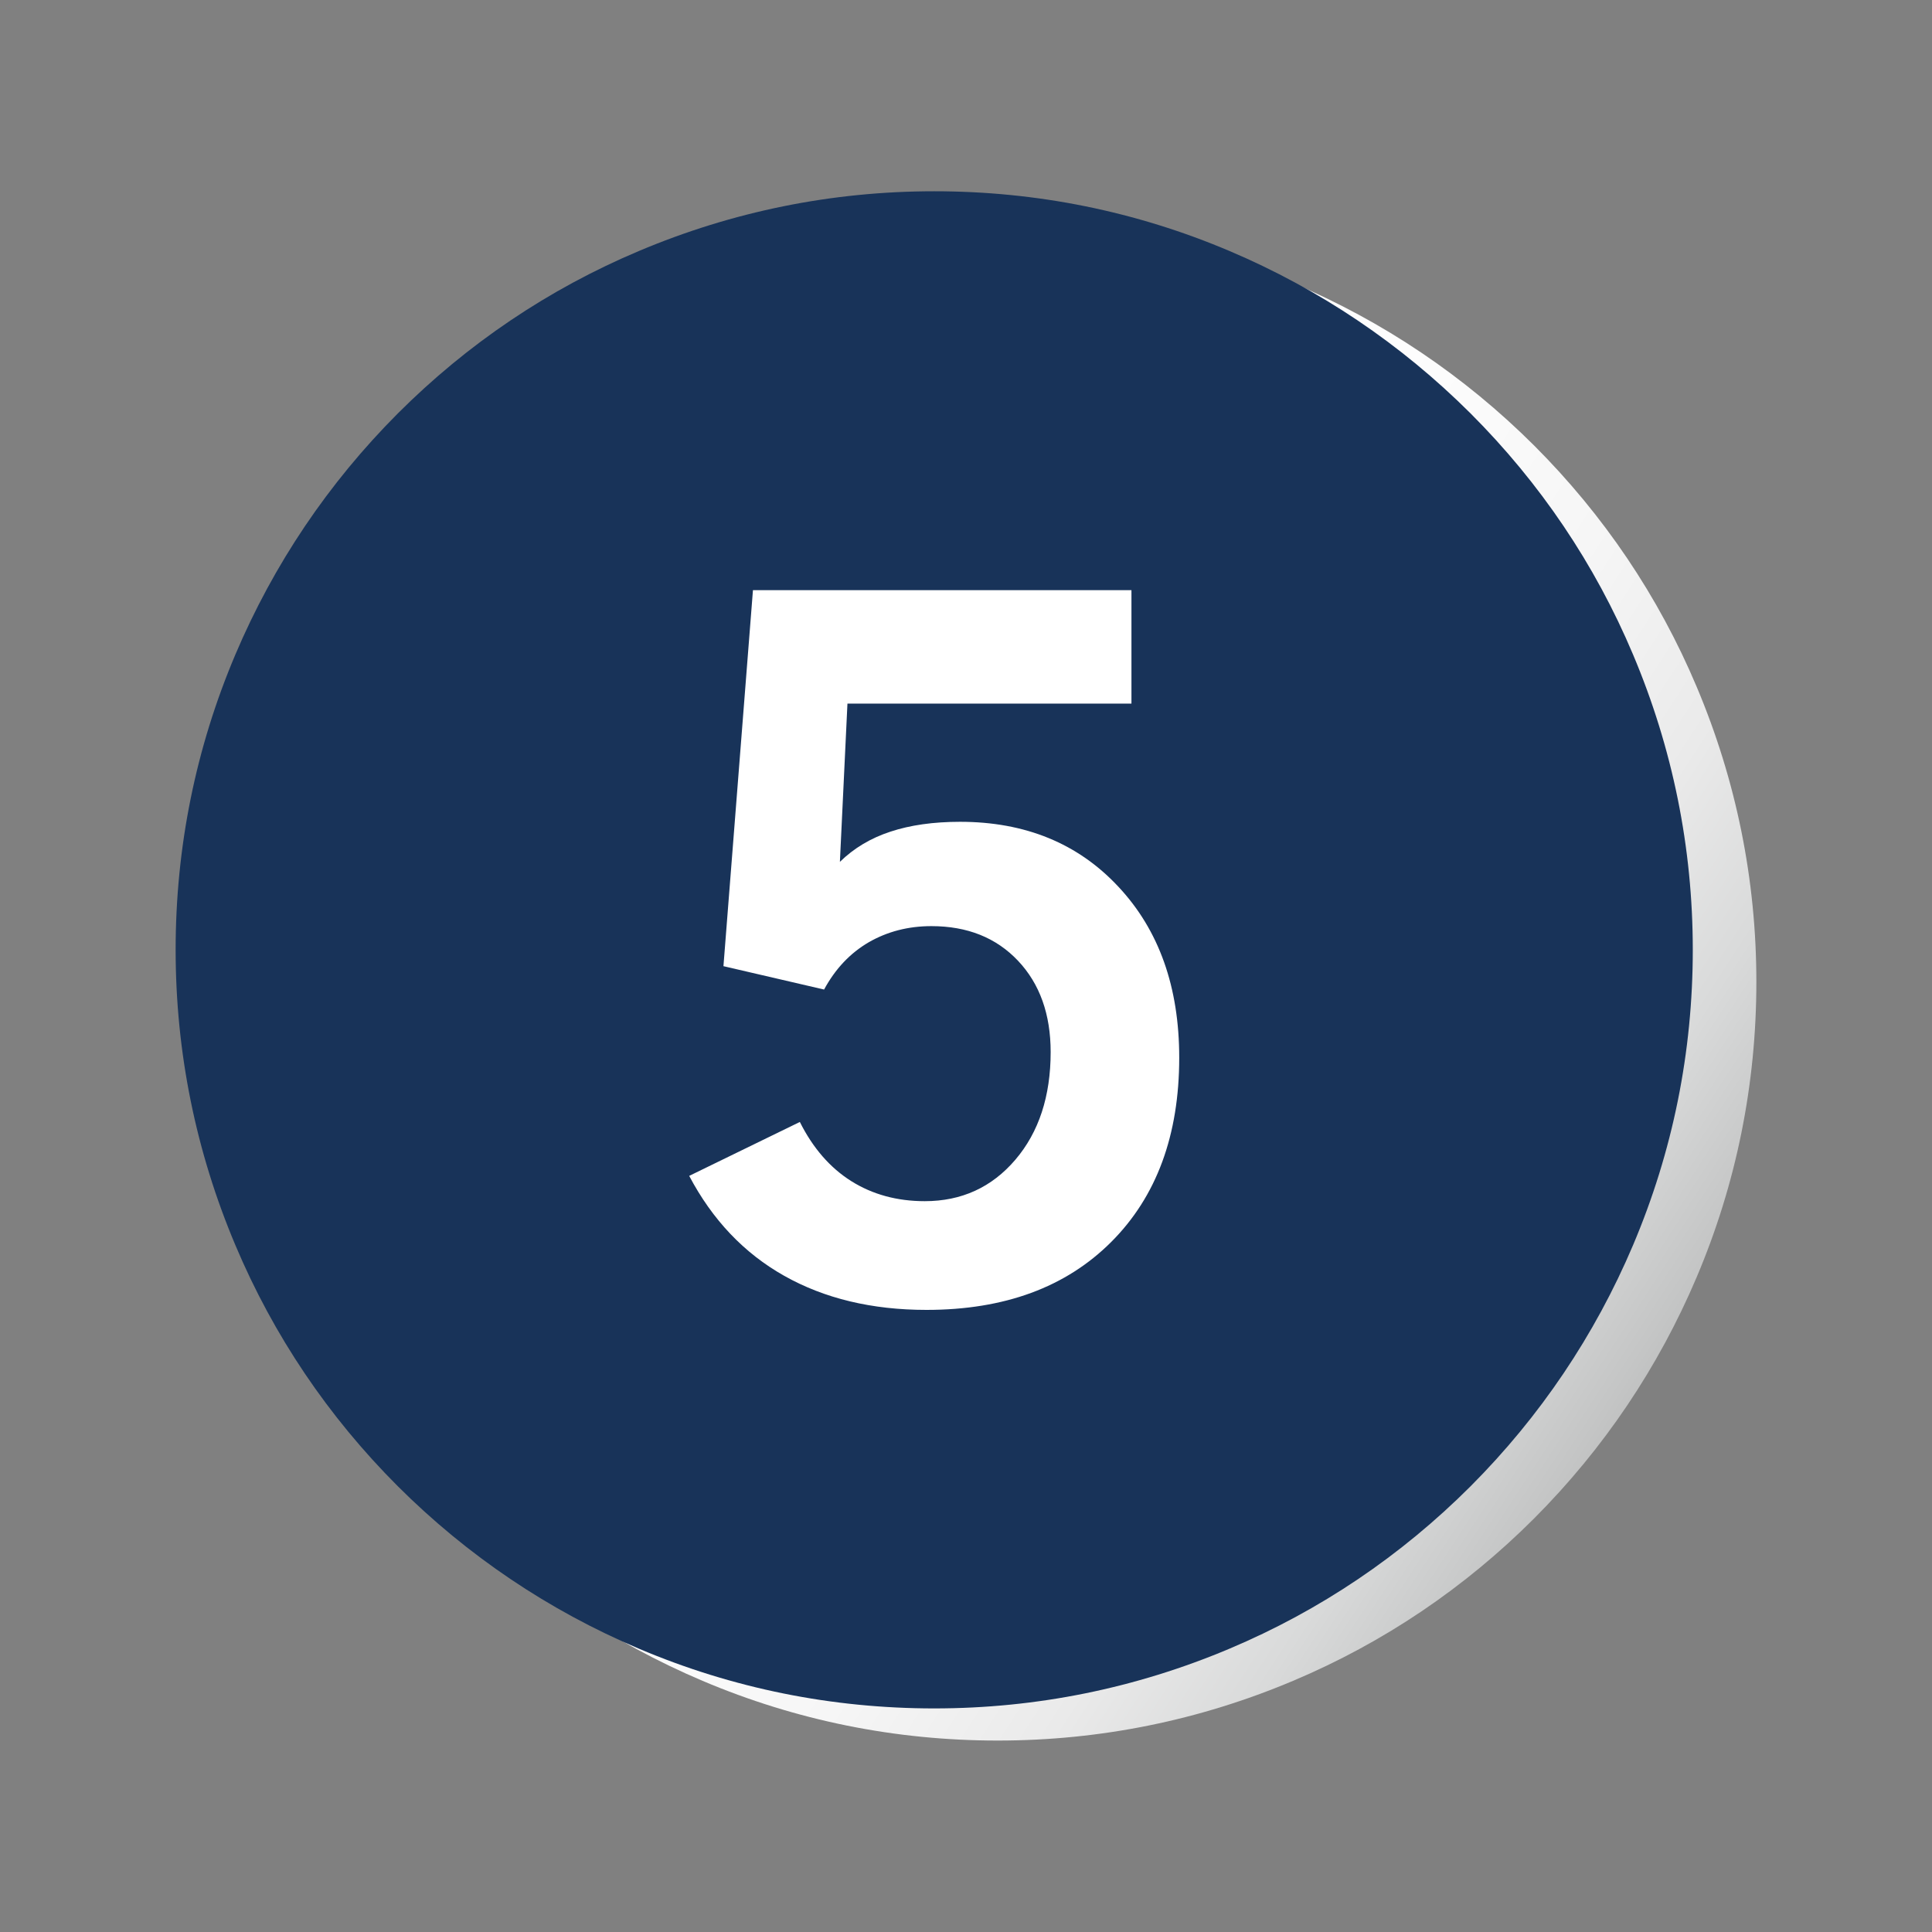 <?xml version="1.0" encoding="UTF-8"?>
<svg xmlns="http://www.w3.org/2000/svg" width="110" height="110" version="1.1" xmlns:xlink="http://www.w3.org/1999/xlink" viewBox="0 0 110 110">
  <rect x="0" y="0" width="110" height="110" fill="#808080" stroke="none"/>
  <defs>
    <style>
      .cls-1, .cls-2 {
        isolation: isolate;
      }

      .cls-3 {
        fill: #fff;
      }

      .cls-3, .cls-2, .cls-4 {
        stroke-width: 0px;
      }

      .cls-2 {
        fill: url(#_名称未設定グラデーション);
        mix-blend-mode: multiply;
      }

      .cls-4 {
        fill: #183359;
      }
    </style>
    <linearGradient id="_名称未設定グラデーション" data-name="名称未設定グラデーション" x1="20.59" y1="340.39" x2="93.03" y2="387.43" gradientTransform="translate(0 -308)" gradientUnits="userSpaceOnUse">
      <stop offset="0" stop-color="#fff"/>
      <stop offset=".5" stop-color="#fdfdfd"/>
      <stop offset=".67" stop-color="#f6f6f6"/>
      <stop offset=".8" stop-color="#eaeaea"/>
      <stop offset=".9" stop-color="#d9dada"/>
      <stop offset=".99" stop-color="#c4c5c5"/>
      <stop offset="1" stop-color="#c1c2c2"/>
    </linearGradient>
  </defs>
  <g class="cls-1">
    <g id="_レイヤー_1" data-name="レイヤー 1">
      <path class="cls-2" d="M56.81,99.1c-5.83,0-11.48-1.14-16.81-3.4-5.14-2.18-9.76-5.29-13.73-9.25-3.96-3.96-7.08-8.58-9.25-13.73-2.25-5.33-3.4-10.98-3.4-16.81s1.14-11.48,3.4-16.81c2.18-5.14,5.29-9.76,9.25-13.73,3.96-3.96,8.58-7.08,13.73-9.25,5.33-2.25,10.98-3.4,16.81-3.4s11.48,1.14,16.81,3.4c5.14,2.18,9.76,5.29,13.73,9.25,3.96,3.96,7.08,8.58,9.25,13.73,2.25,5.33,3.4,10.98,3.4,16.81s-1.14,11.48-3.4,16.81c-2.18,5.14-5.29,9.76-9.25,13.73-3.96,3.96-8.58,7.08-13.73,9.25-5.33,2.25-10.98,3.4-16.81,3.4Z"/>
      <path class="cls-4" d="M53.19,97.27c-5.83,0-11.48-1.14-16.81-3.4-5.14-2.18-9.76-5.29-13.73-9.25-3.96-3.96-7.08-8.58-9.25-13.73-2.25-5.33-3.4-10.98-3.4-16.81s1.14-11.48,3.4-16.81c2.18-5.14,5.29-9.76,9.25-13.73,3.96-3.96,8.58-7.08,13.73-9.25,5.33-2.25,10.98-3.4,16.81-3.4s11.48,1.14,16.81,3.4c5.14,2.18,9.76,5.29,13.73,9.25,3.96,3.96,7.08,8.58,9.25,13.73,2.25,5.33,3.4,10.98,3.4,16.81s-1.14,11.48-3.4,16.81c-2.18,5.14-5.29,9.76-9.25,13.73-3.96,3.96-8.58,7.08-13.73,9.25-5.33,2.25-10.98,3.4-16.81,3.4Z"/>
      <path class="cls-3" d="M39.24,66.95l6.3-3.07c.74,1.48,1.72,2.61,2.93,3.37s2.61,1.14,4.18,1.14c2.1,0,3.82-.79,5.16-2.36s2.01-3.62,2.01-6.13c0-2.15-.62-3.89-1.86-5.2s-2.88-1.97-4.93-1.97c-1.32,0-2.51.31-3.57.92-1.06.62-1.9,1.51-2.54,2.69l-5.73-1.33,1.68-21.41h21.55v6.46h-16.17l-.43,9.01c.8-.78,1.75-1.35,2.88-1.72,1.12-.37,2.44-.56,3.96-.56,3.71,0,6.72,1.23,9.02,3.7,2.31,2.47,3.46,5.71,3.46,9.73,0,4.41-1.29,7.91-3.87,10.49s-6.08,3.87-10.52,3.87c-3.11,0-5.81-.65-8.1-1.94-2.29-1.29-4.09-3.19-5.41-5.69Z"/>
    </g>
  </g>
</svg>